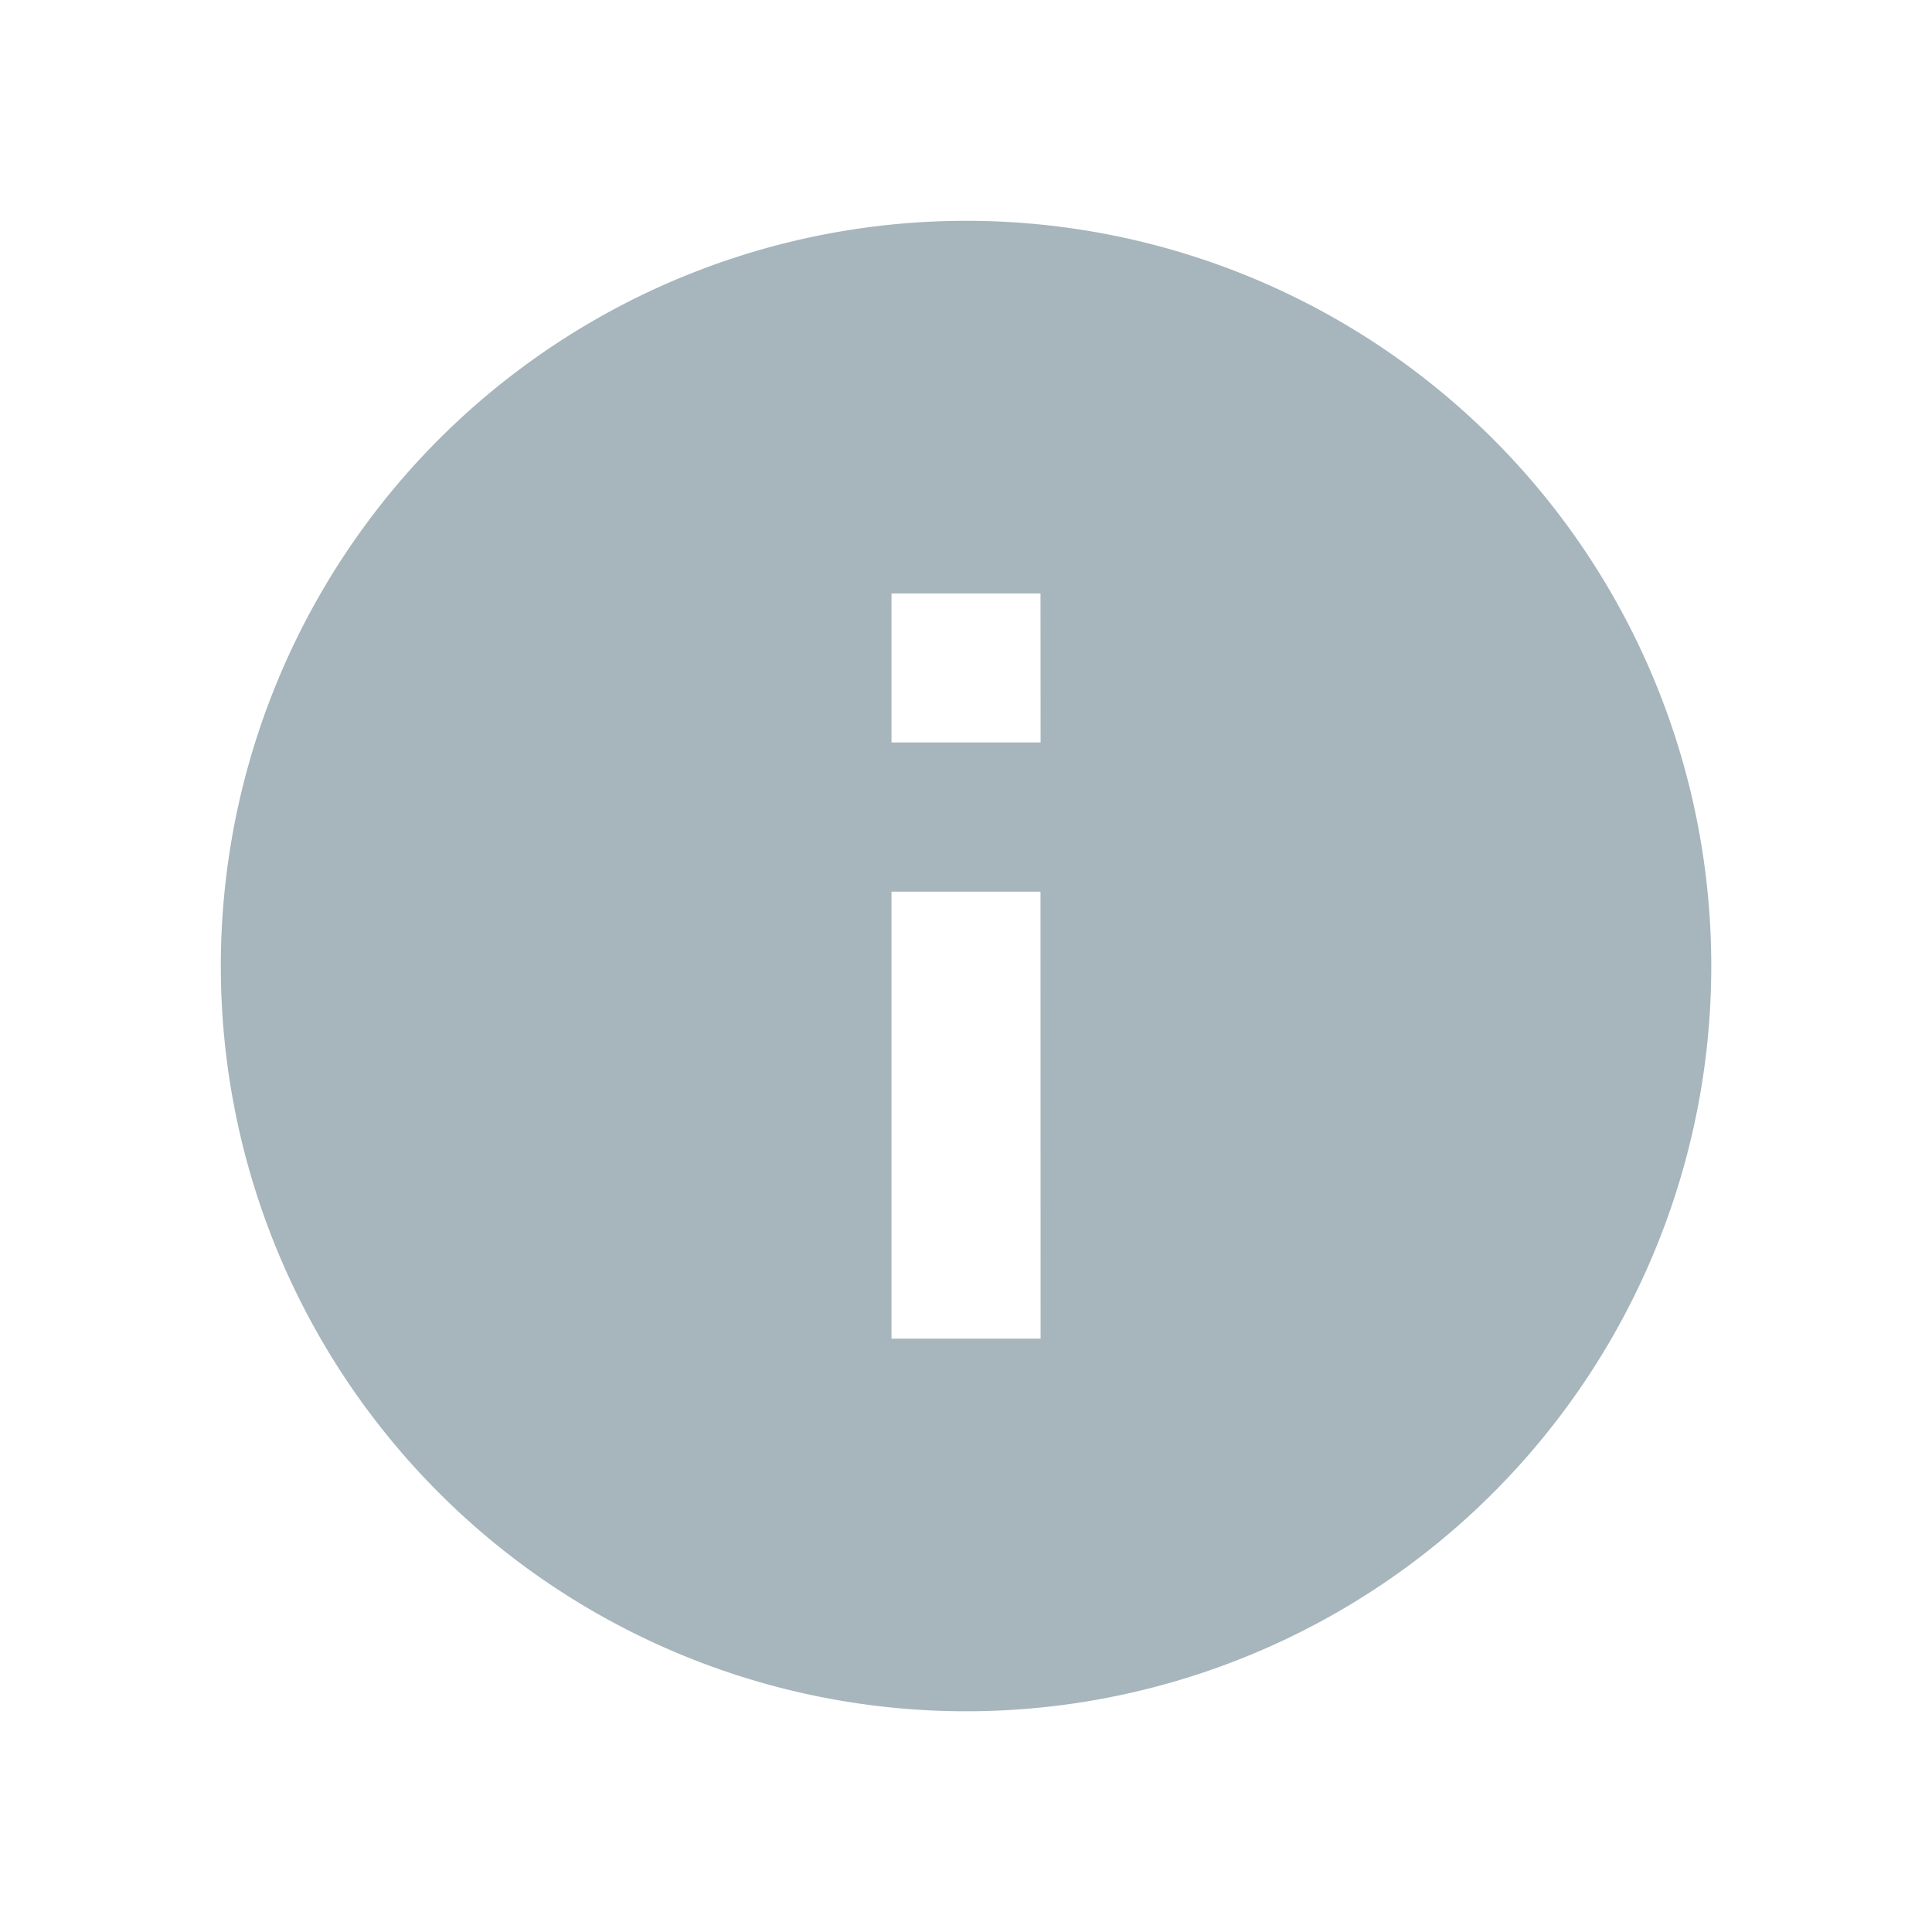 <svg id="_3669162_info_ic_icon" data-name="3669162_info_ic_icon" xmlns="http://www.w3.org/2000/svg" width="20.315" height="20.315" viewBox="0 0 20.315 20.315">
  <path id="패스_78812" data-name="패스 78812" d="M0,0H20.315V20.315H0Z" fill="none"/>
  <path id="패스_78813" data-name="패스 78813" d="M11.836,4a7.836,7.836,0,1,0,7.836,7.836A7.834,7.834,0,0,0,11.836,4Zm.784,11.754H11.052v-4.7h1.567Zm0-6.269H11.052V7.918h1.567Z" transform="translate(-1.678 -1.678)" fill="#a7b5bc"/>
</svg>
